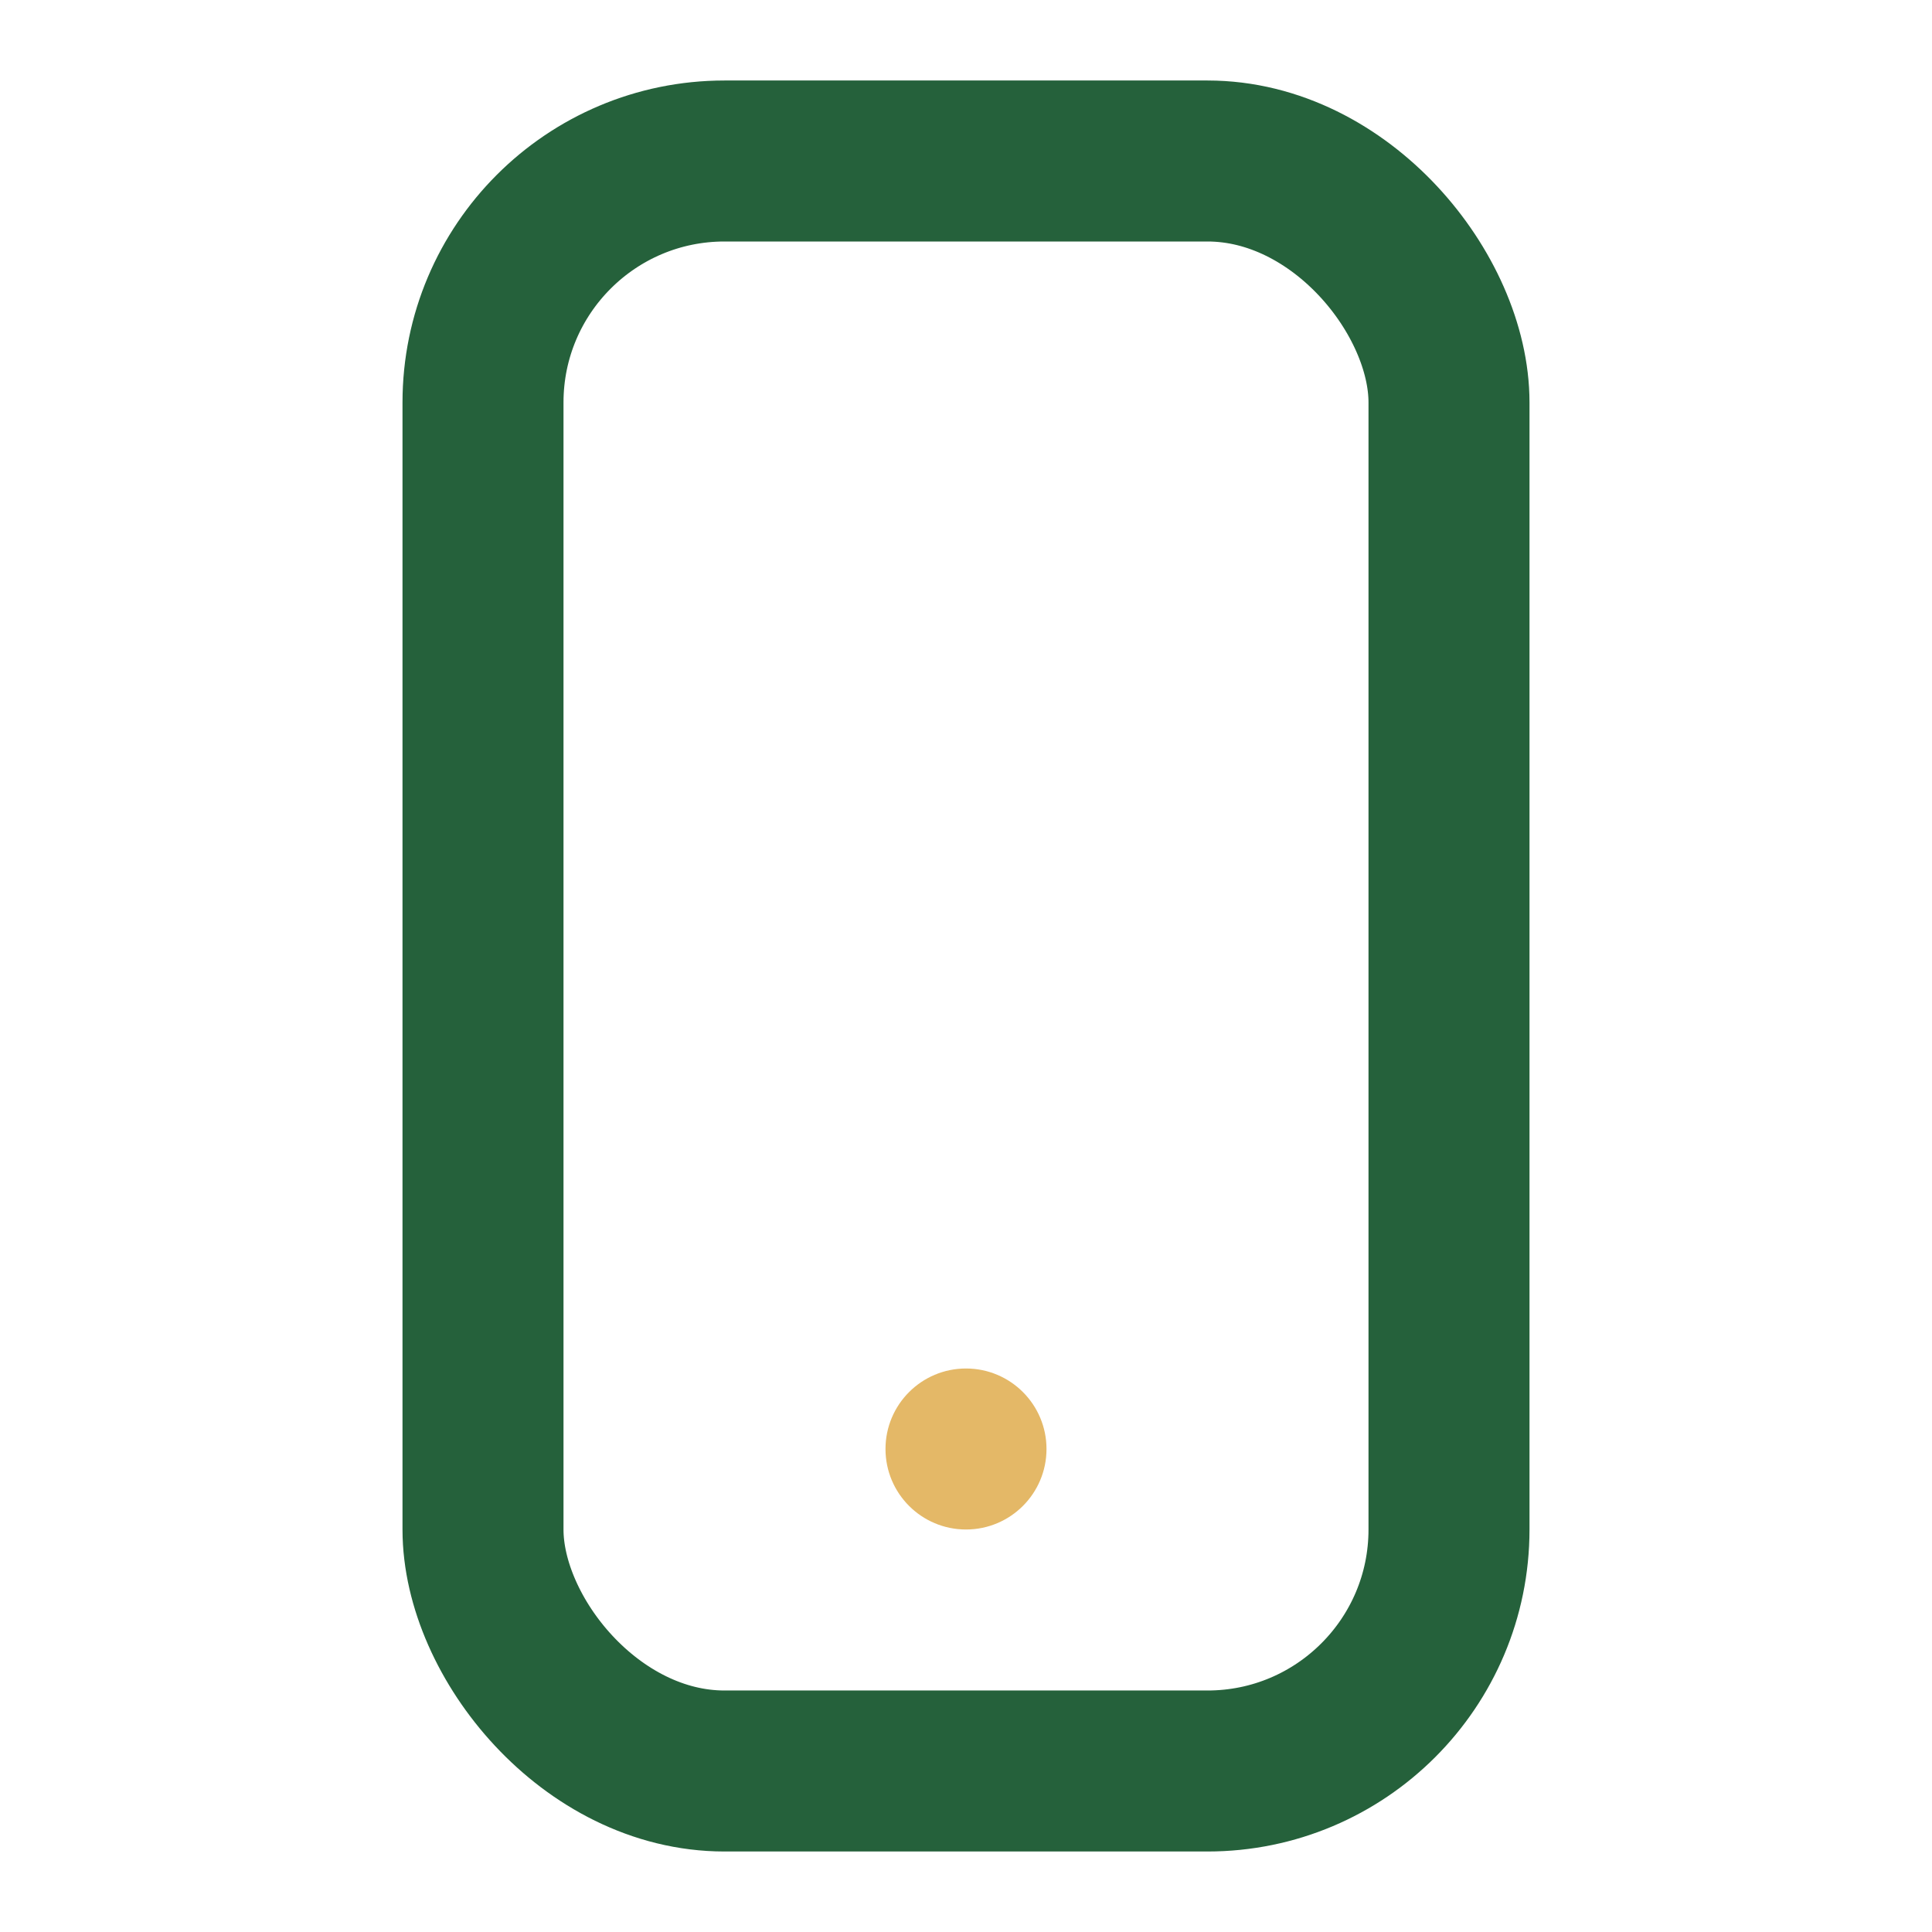 <?xml version="1.0" encoding="UTF-8"?>
<svg xmlns="http://www.w3.org/2000/svg" width="24" height="24" viewBox="0 0 24 24"><rect x="6" y="2" width="12" height="20" rx="3" fill="none" stroke="#25613B" stroke-width="2"/><circle cx="12" cy="18" r="1" fill="#E4B867"/></svg>